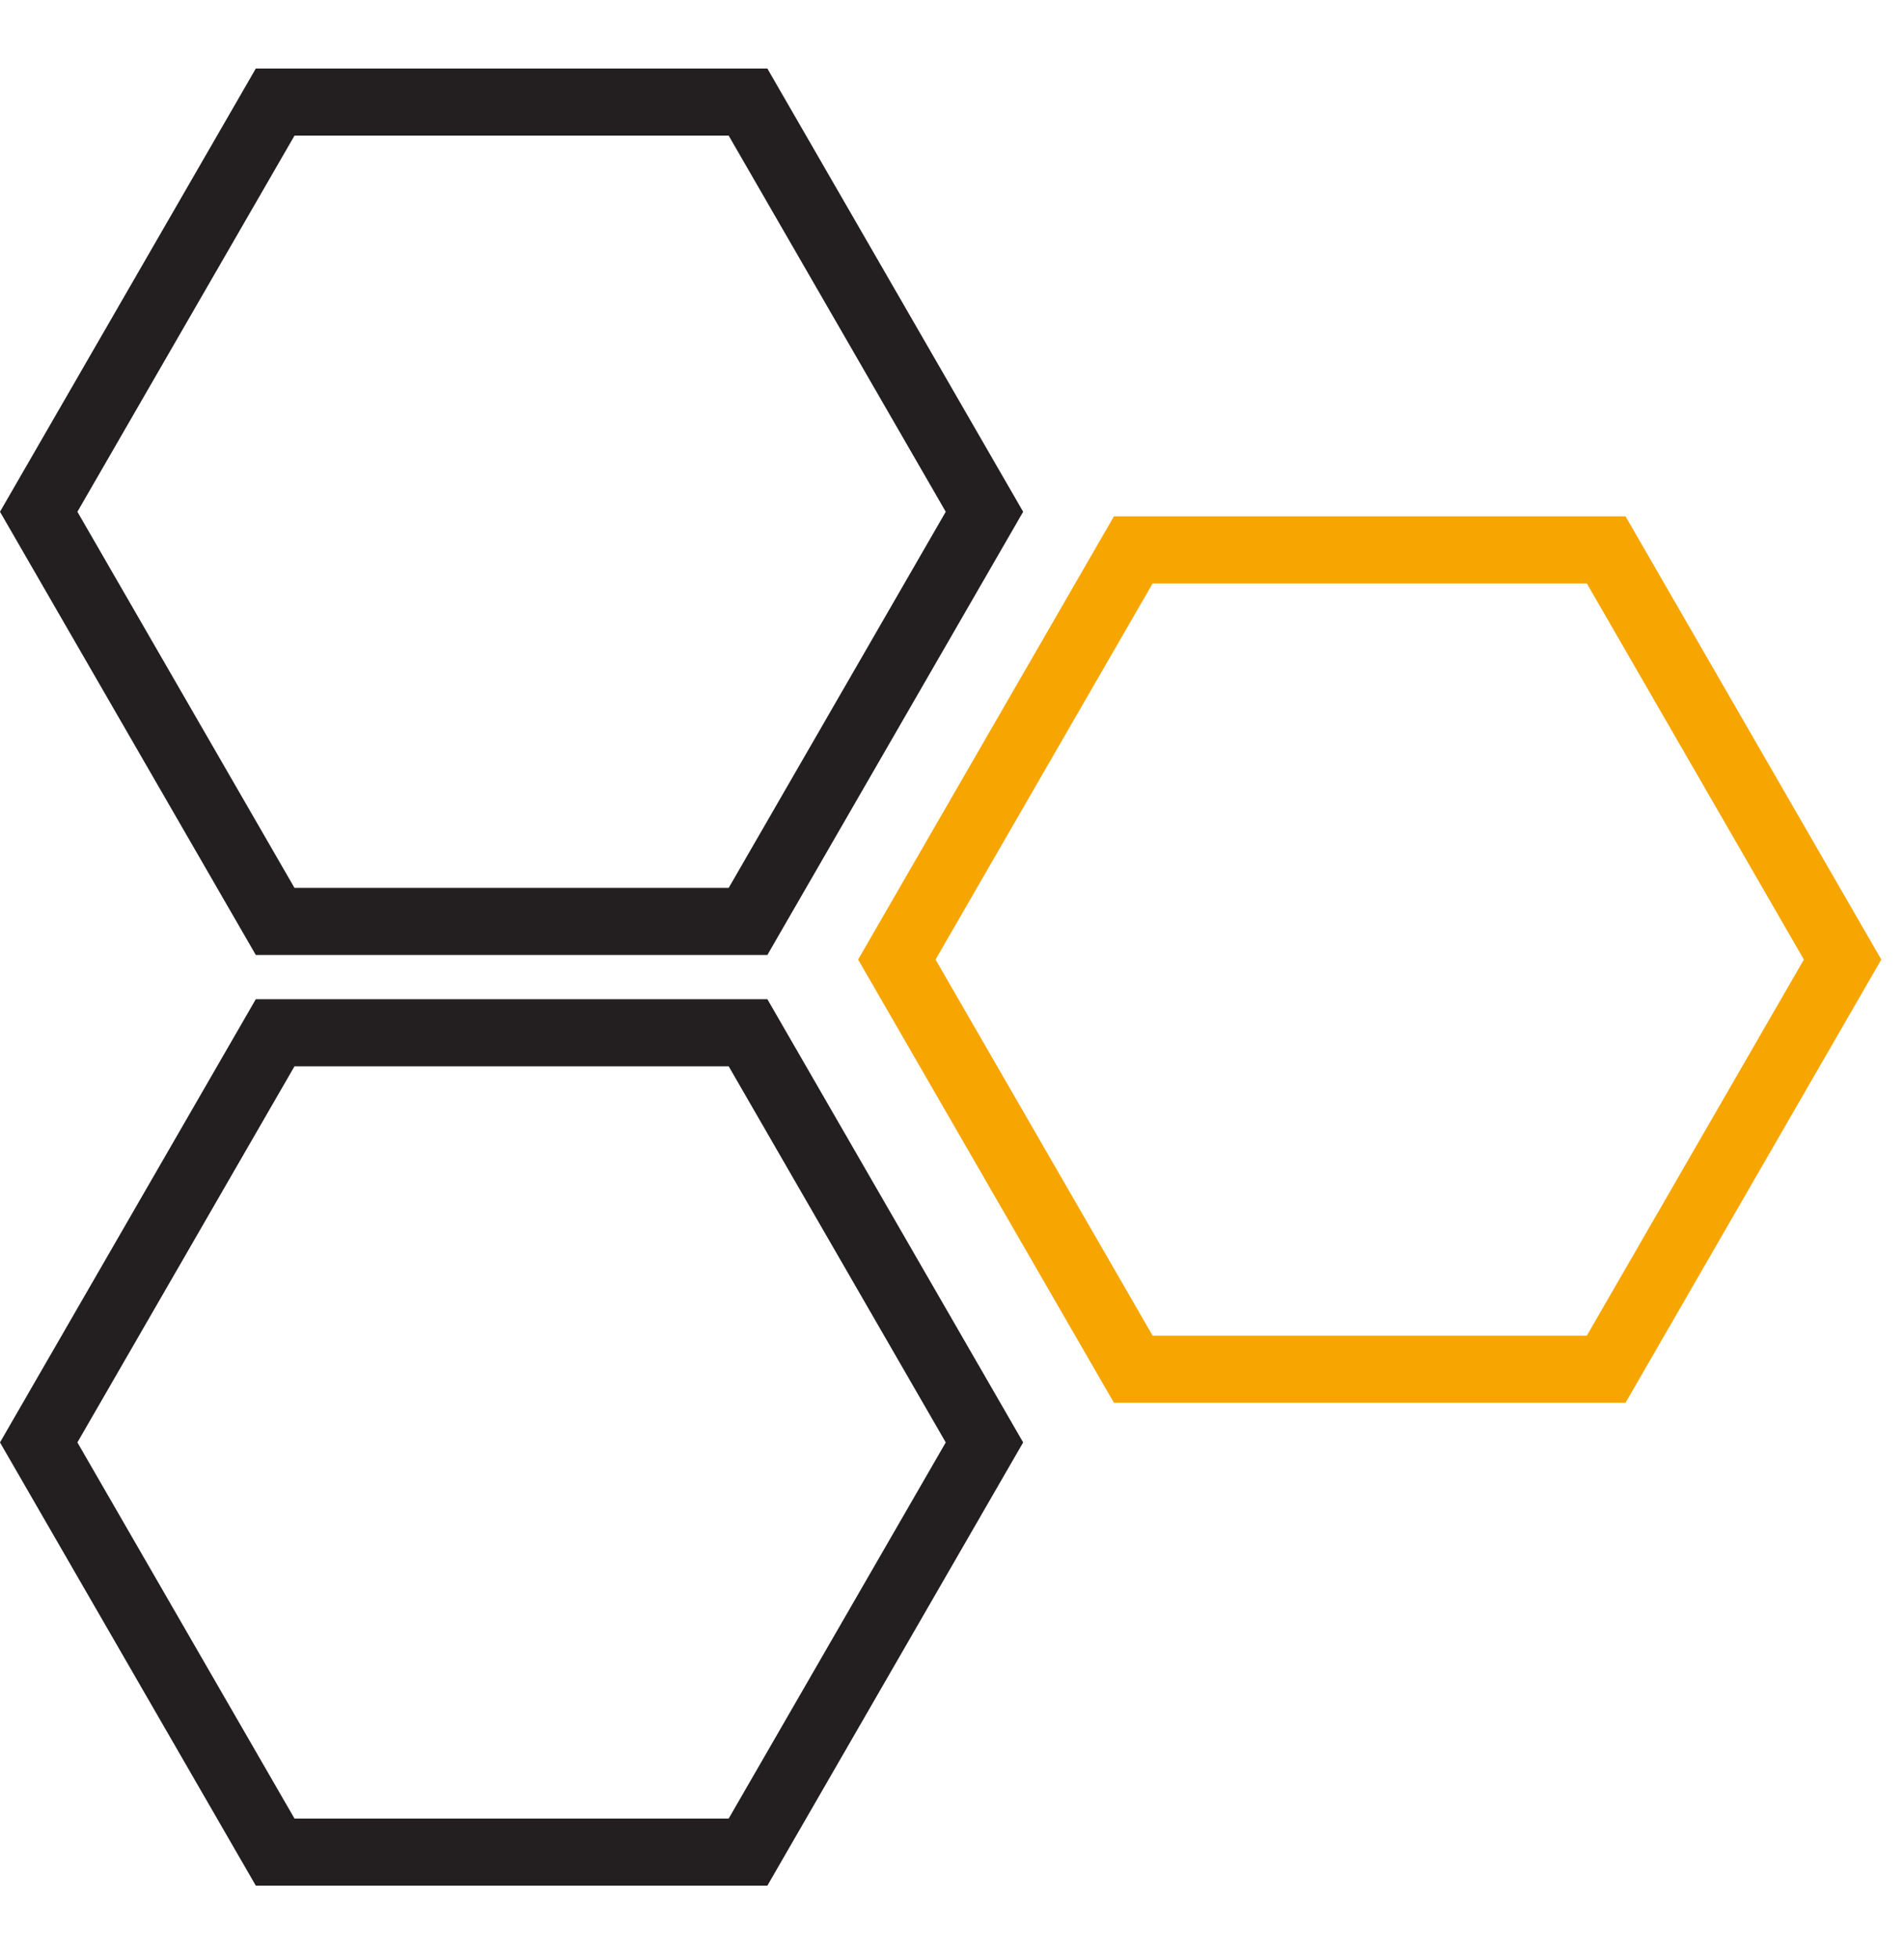 <svg width="71" height="73" viewBox="0 0 71 73" fill="none" xmlns="http://www.w3.org/2000/svg">
<path d="M27.894 3.806L36.71 19.077L27.894 34.348L10.26 34.348L1.443 19.077L10.26 3.806L27.894 3.806Z" stroke="#231F20" stroke-width="2.5"/>
<path d="M59.894 20.498L68.71 35.769L59.894 51.04L42.26 51.04L33.443 35.769L42.26 20.498L59.894 20.498Z" stroke="#F7A500" stroke-width="2.5"/>
<path d="M27.894 38.498L36.71 53.769L27.894 69.04H10.26L1.443 53.769L10.26 38.498L27.894 38.498Z" stroke="#231F20" stroke-width="2.5"/>
</svg>
